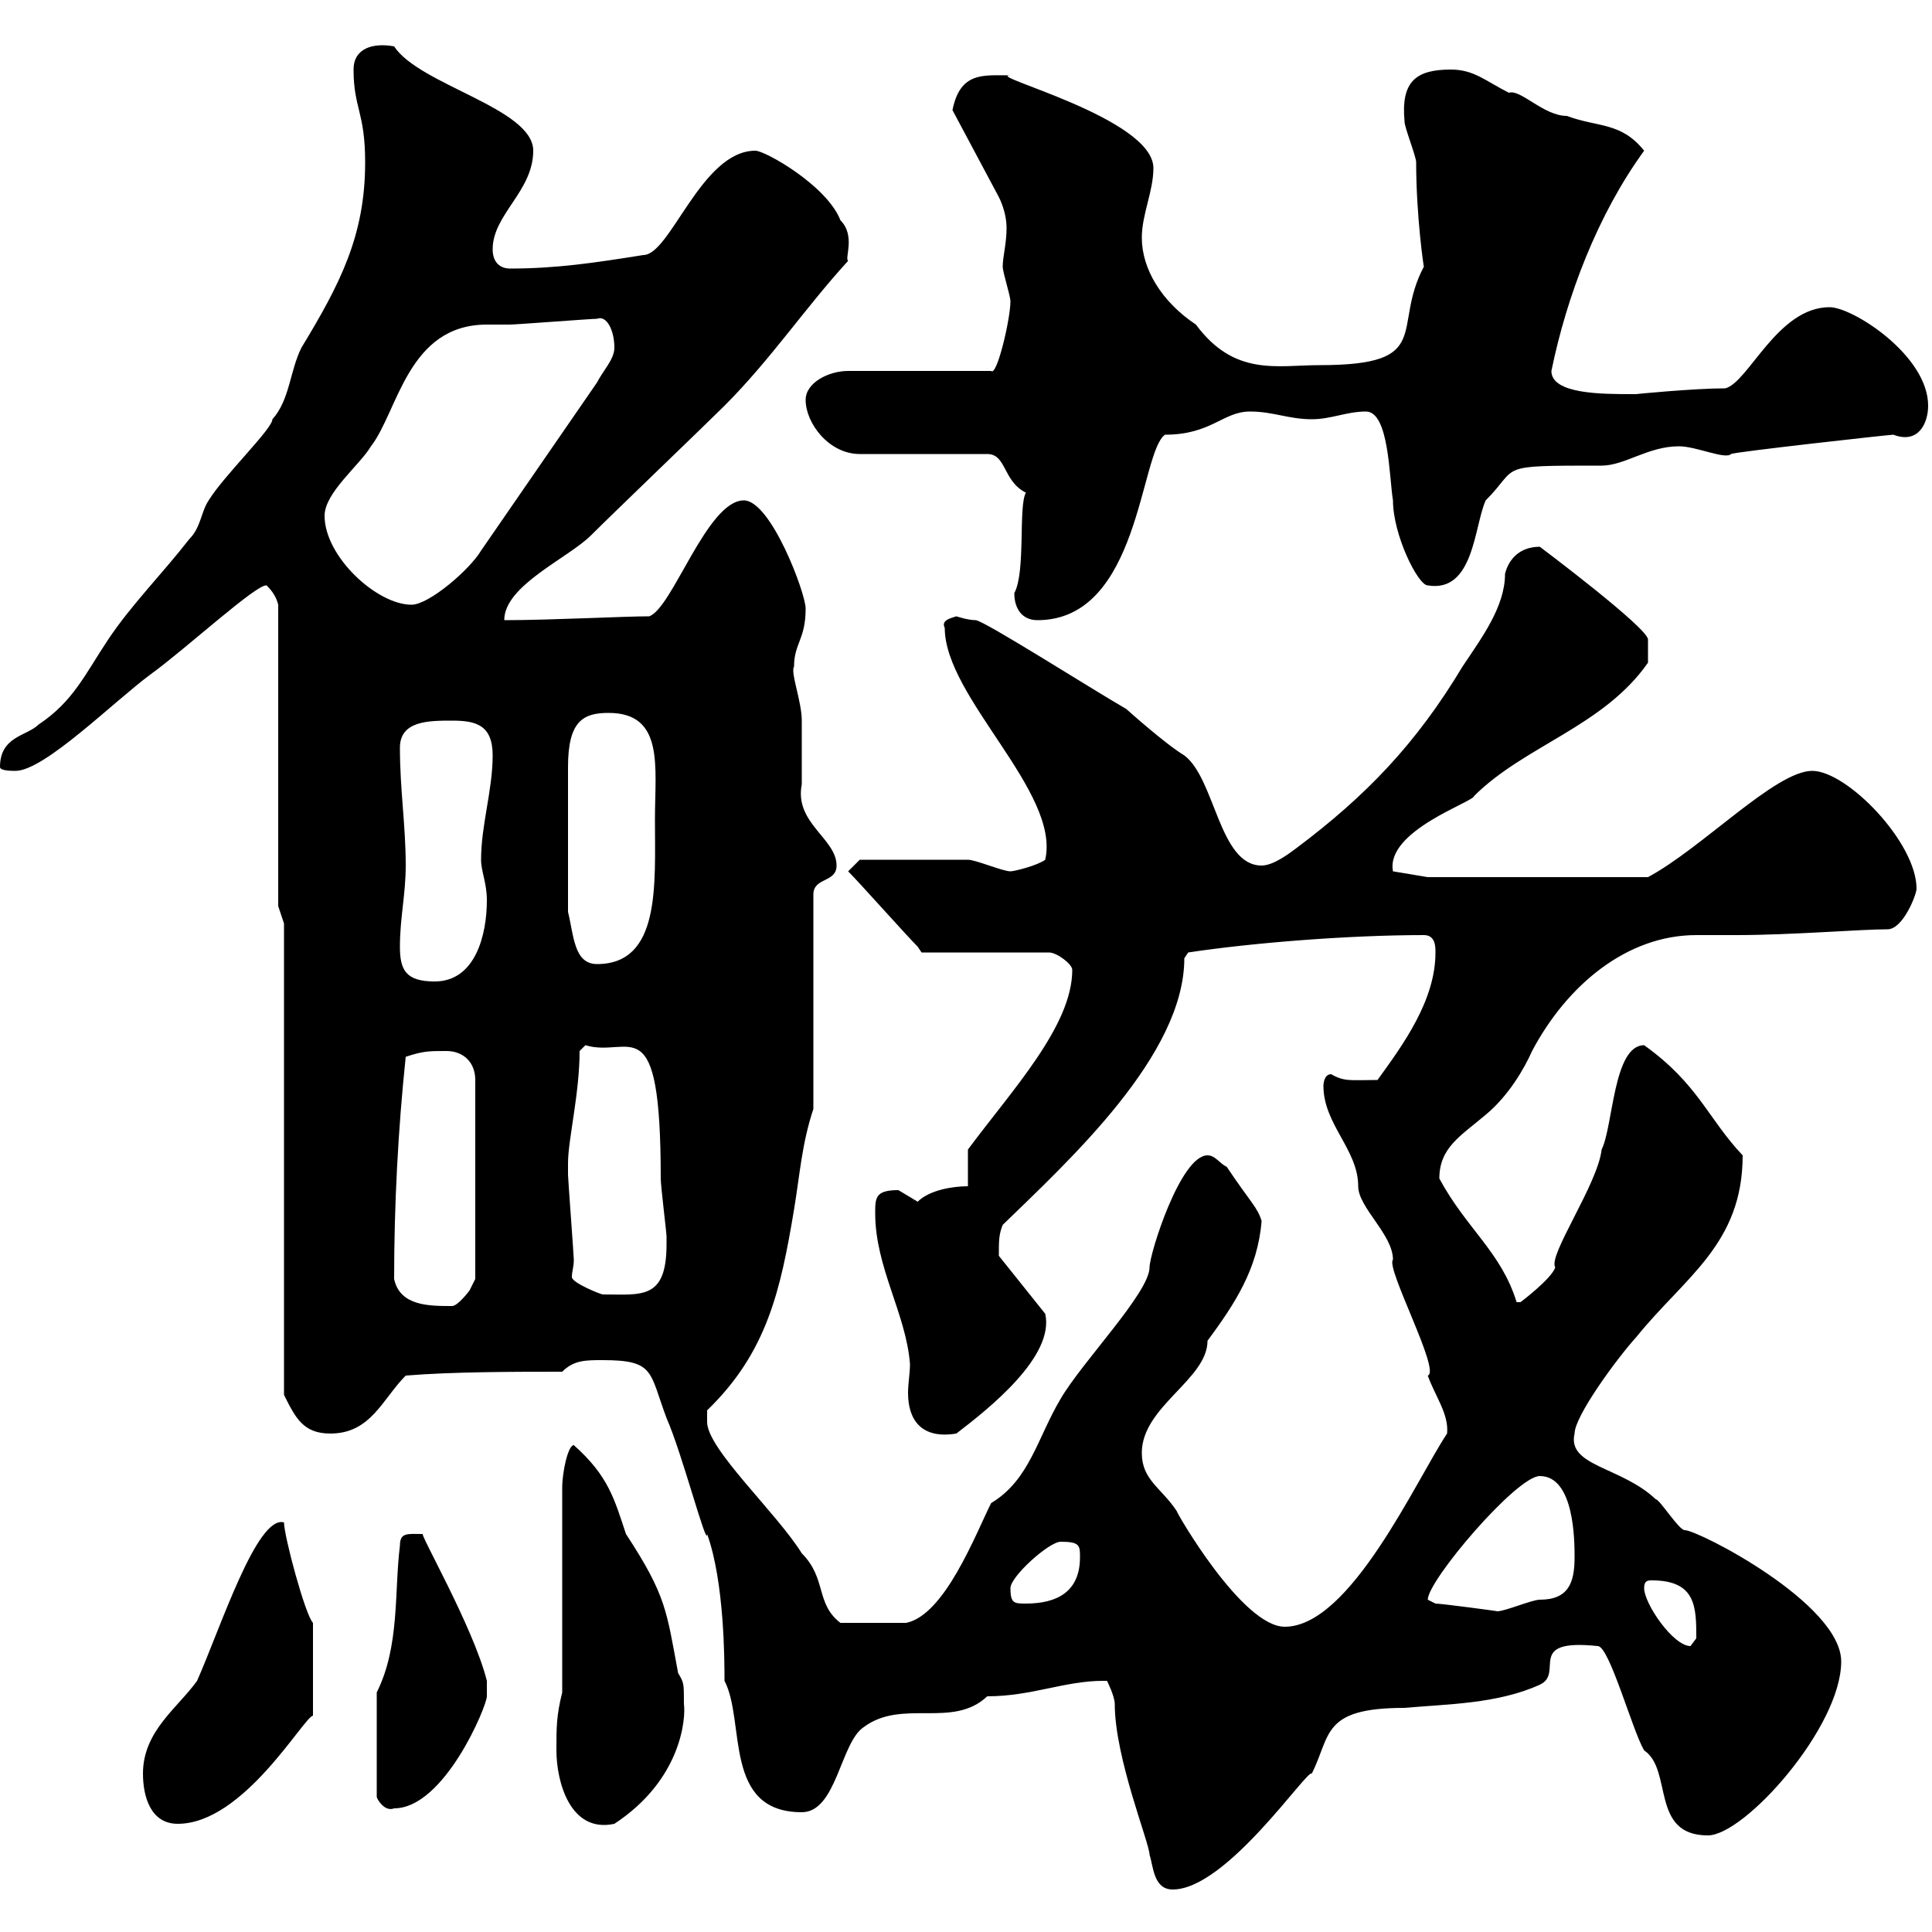 <svg xmlns="http://www.w3.org/2000/svg" xmlns:xlink="http://www.w3.org/1999/xlink" width="300" height="300"><path d="M171.30 261C171.30 261 171.90 261 171.90 261C171.90 261 173.10 263.40 173.10 264.60C173.10 273 178.50 286.20 178.50 288C179.10 289.80 179.10 293.40 182.10 293.40C190.50 293.40 203.10 274.50 203.70 275.40C206.70 269.40 205.20 265.20 218.10 265.20C224.70 264.60 232.50 264.60 239.10 261.60C243 259.80 236.70 254.40 248.10 255.60C249.90 255.60 253.50 268.80 255.30 271.80C259.80 274.80 256.20 285 265.20 285C270.90 285 285.90 268.20 285.90 258C285.90 249 263.70 237.60 261.60 237.60C260.70 237.60 257.70 232.80 257.10 232.80C251.70 227.70 243.30 227.70 244.50 222.60C244.50 219.90 251.10 210.90 254.10 207.60C261.60 198.30 270.60 193.20 270.60 179.40C265.20 173.70 263.70 168.30 255.30 162.30C250.50 162.30 250.50 174.90 248.70 178.50C248.10 183.90 240.30 195 241.50 196.80C240.90 198.60 236.10 202.20 236.10 202.20L235.50 202.20C233.10 194.40 227.70 190.80 223.50 183C223.50 178.20 226.80 176.40 230.70 173.10C234.30 170.10 236.70 165.90 237.90 163.20C243.30 153 252.60 145.20 263.40 145.20C265.50 145.20 267.90 145.20 269.70 145.20C278.10 145.20 288.90 144.30 293.10 144.30C295.50 144.30 297.60 138.90 297.60 138C297.60 130.80 286.80 119.70 281.40 119.70C275.70 119.70 264.30 131.70 255.90 136.20L221.70 136.20L216.30 135.30C215.10 129 228.90 124.50 228.90 123.60C236.70 115.80 249 112.80 255.90 102.90L255.90 99.30C255.90 97.50 239.10 84.90 239.10 84.90C236.10 84.90 234.30 86.70 233.70 89.10C233.70 94.20 230.10 99 227.10 103.50C219.90 115.50 212.10 123.60 201.30 131.70C200.10 132.60 197.70 134.40 195.90 134.40C189.30 134.40 188.70 120.90 183.90 117.30C180.90 115.50 174.90 110.10 174.90 110.10C169.20 106.80 152.70 96.30 151.50 96.30C150.30 96.30 148.50 95.70 148.50 95.70C147.60 96 146.10 96.30 146.70 97.50C146.70 108.30 164.70 123 162.30 133.50C161.10 134.40 157.50 135.30 156.90 135.30C155.70 135.30 151.50 133.50 150.30 133.50L133.50 133.50L131.70 135.30C133.50 137.10 140.70 145.20 142.50 147C142.50 147 143.10 147.90 143.10 147.90L162.90 147.90C164.10 147.90 166.50 149.70 166.50 150.60C166.50 159.30 157.20 169.20 150.30 178.50L150.30 184.20C147.90 184.20 144.30 184.80 142.50 186.60C142.50 186.60 139.50 184.80 139.50 184.80C135.90 184.80 135.90 186 135.90 188.40C135.90 196.80 140.70 204 141.30 211.80C141.30 213.30 141 214.80 141 216.30C141 220.50 143.10 223.50 148.50 222.60C153.60 218.70 163.80 210.60 162.30 204L155.10 195C155.10 192.60 155.10 191.70 155.70 190.20C166.20 180 183.90 163.80 183.90 148.80L184.50 147.90C194.40 146.40 209.40 145.20 221.10 145.20C222.90 145.20 222.90 147 222.90 147.90C222.90 155.40 217.80 162.30 213.90 167.70C209.70 167.70 208.80 168 206.70 166.80C205.50 166.80 205.50 168.60 205.50 168.60C205.50 174.60 210.90 178.50 210.90 184.20C210.90 187.50 216.30 191.70 216.30 195.60C215.10 196.80 223.80 213 221.70 213.60C222.90 216.90 225 219.60 224.70 222.60C219.90 229.80 209.70 252.60 199.50 252.60C192.90 252.60 182.70 234.90 182.70 234.60C180.30 231 177.30 229.80 177.30 225.60C177.30 218.40 187.50 214.20 187.50 208.20C191.70 202.50 195.30 197.10 195.90 189.60C195.30 187.50 194.10 186.60 190.50 181.20C189.30 180.60 188.70 179.40 187.50 179.40C183.30 179.40 178.50 194.70 178.50 196.80C178.50 200.70 168 211.50 164.70 217.20C161.10 223.20 159.90 229.80 153.90 233.40C151.50 238.20 146.70 250.80 140.70 252C138.60 252 135 252 130.50 252C126.60 249 128.40 245.10 124.50 241.20C120.60 234.90 109.80 225 109.80 220.80C109.80 220.80 109.80 219 109.80 219C119.10 210 121.20 200.40 123.30 187.80C124.20 182.40 124.50 177.60 126.30 172.20L126.30 138.90C126.30 136.20 129.90 137.10 129.90 134.40C129.90 130.20 123.30 127.80 124.50 121.80C124.50 120.90 124.50 112.50 124.50 111.90C124.50 108.90 122.70 104.40 123.30 103.50C123.30 99.90 125.10 99.30 125.10 94.50C125.10 92.10 119.70 77.70 115.50 77.70C109.80 77.70 104.40 94.50 100.80 95.70C96.90 95.70 85.50 96.30 78.30 96.30C78.30 90.90 88.20 86.70 91.80 83.10C95.40 79.50 109.80 65.70 112.50 63C119.70 55.80 125.10 47.70 131.70 40.50C131.10 40.20 132.90 36.60 130.50 34.20C128.40 28.80 118.80 23.40 117.30 23.40C108.90 23.40 104.10 39.60 99.90 39.60C92.40 40.80 86.40 41.70 79.20 41.70C77.70 41.70 76.50 40.80 76.50 38.70C76.50 33.30 82.80 29.70 82.80 23.40C82.80 16.80 65.10 13.20 61.20 7.20C57.90 6.60 54.90 7.50 54.90 10.80C54.90 16.80 56.70 17.40 56.70 25.20C56.70 36.60 52.80 44.10 46.80 54C45 57.60 45 62.10 42.30 65.10C42.30 66.60 34.80 73.80 32.40 77.70C31.20 79.50 31.20 81.90 29.40 83.70C25.20 89.10 20.40 93.90 16.80 99.30C13.20 104.70 11.40 108.90 6 112.50C4.20 114.30 0 114.30 0 119.10C0 119.70 1.80 119.70 2.40 119.70C6.90 119.70 17.70 108.90 23.40 104.70C28.80 100.80 39.90 90.60 41.40 90.90C42.30 91.80 42.90 92.70 43.20 93.90L43.20 140.70L44.10 143.40L44.10 216.60C45.90 220.20 47.10 222.60 51.30 222.60C57.60 222.60 59.40 217.20 63 213.60C70.20 213 80.10 213 87.30 213C89.10 211.20 90.90 211.20 93.60 211.20C101.70 211.20 100.80 213 103.50 220.20C105.90 225.60 109.80 240.60 109.80 238.20C112.50 245.70 112.50 258 112.50 261C115.80 267.30 112.20 281.40 124.50 281.40C129.90 281.40 130.50 270.60 134.10 268.20C140.10 263.70 147.90 268.50 153.30 263.40C160.20 263.40 165.30 261 171.30 261ZM22.20 275.40C22.20 279 23.40 283.20 27.60 283.20C37.80 283.20 47.10 266.70 48.60 266.40L48.60 252C47.40 250.80 44.10 238.50 44.10 236.40C39.90 235.20 34.20 252.90 30.60 261C27.60 265.20 22.20 268.80 22.20 275.40ZM86.40 271.80C86.40 276.60 88.50 284.70 95.40 283.20C105.90 276.30 106.50 266.70 106.20 264.60C106.20 261.30 106.20 261.30 105.30 259.80C103.50 250.20 103.50 247.80 97.20 238.20C95.40 232.80 94.50 229.20 89.10 224.40C88.20 224.40 87.30 228.60 87.30 231L87.30 262.80C86.40 266.40 86.40 268.20 86.40 271.80ZM58.50 262.80L58.50 279C58.50 279.30 59.70 281.40 61.20 280.80C69 280.80 75.60 264.90 75.60 263.40C75.60 263.70 75.60 261.60 75.60 261C73.50 252.60 64.80 237.60 65.70 238.20C63.30 238.20 62.10 237.90 62.10 240C61.20 247.20 62.10 255.60 58.50 262.80ZM255.30 246.60C255.30 245.40 255.90 245.40 256.50 245.40C263.40 245.40 263.40 249.60 263.40 254.40C263.40 254.40 262.50 255.60 262.50 255.60C259.80 255.60 255.30 249 255.30 246.60ZM222.90 249C222.90 249 221.70 248.40 221.70 248.40C221.70 245.40 235.50 229.20 239.10 229.20C244.50 229.20 244.50 239.40 244.50 241.80C244.50 245.70 243.60 248.40 239.10 248.40C237.90 248.40 233.70 250.20 232.50 250.20C232.80 250.20 223.80 249 222.90 249ZM156.90 246.60C156.90 244.80 162.90 239.40 164.70 239.40C167.70 239.40 167.70 240 167.70 241.80C167.70 247.20 164.10 249 159.30 249C157.50 249 156.90 249 156.90 246.60ZM61.20 198.60C61.20 187.20 61.80 175.50 63 164.10C65.70 163.20 66.60 163.20 69.30 163.20C72 163.20 73.80 165 73.80 167.70L73.80 198.60C73.80 198.60 72.90 200.40 72.90 200.40C72.90 200.40 71.10 202.80 70.20 202.80C66.60 202.80 62.10 202.80 61.20 198.60ZM88.20 181.20C88.20 181.20 88.20 180.60 88.20 180.60C88.20 177 90 169.80 90 163.20L90.90 162.30C97.80 164.40 102.60 155.70 102.60 183C102.60 184.20 103.50 191.40 103.50 192C103.50 192 103.50 192 103.50 193.20C103.50 201.90 99.60 201 93.60 201C93.30 201 88.80 199.20 88.80 198.30C88.80 197.40 89.10 196.80 89.10 195.60C89.10 195 88.20 183 88.20 182.40C88.20 182.40 88.20 181.20 88.20 181.20ZM62.10 147C62.10 142.50 63 138.90 63 134.40C63 128.10 62.10 122.70 62.10 116.10C62.10 111.90 66.60 111.90 70.20 111.90C73.80 111.90 76.50 112.50 76.50 117.30C76.50 122.70 74.70 128.10 74.70 133.50C74.70 135.30 75.60 137.10 75.60 139.80C75.60 145.20 73.80 152.40 67.50 152.40C63 152.40 62.10 150.60 62.10 147ZM88.20 141.60C88.20 132 88.20 123 88.20 119.10C88.20 111.90 90.60 110.70 94.50 110.70C103.20 110.70 101.70 119.10 101.70 127.20C101.70 137.40 102.60 149.70 92.70 149.70C89.10 149.70 89.10 145.20 88.20 141.60ZM157.50 92.10C157.50 94.50 158.70 96.30 161.10 96.30C177 96.30 177 70.20 180.90 67.50C188.10 67.50 189.90 63.90 194.10 63.90C197.70 63.90 200.10 65.10 203.70 65.10C206.70 65.10 209.10 63.90 212.10 63.90C215.70 63.90 215.70 74.10 216.30 77.70C216.30 83.10 220.20 90.90 221.70 90.90C228.90 92.10 228.90 81.60 230.70 77.70C236.10 72.30 231.90 72.30 248.70 72.30C252.30 72.30 255.90 69.30 260.70 69.30C263.40 69.30 267.90 71.40 268.80 70.50C269.10 70.20 293.40 67.50 294 67.50C297.90 69 299.40 65.70 299.40 63C299.40 55.20 287.70 47.70 284.10 47.70C276 47.70 271.50 59.40 267.90 60.30C263.10 60.30 253.80 61.20 254.10 61.20C254.10 61.20 253.50 61.20 253.50 61.20C248.70 61.20 240.90 61.20 240.90 57.60C243.30 45.90 248.10 33.30 255.30 23.40C251.70 18.90 248.10 19.80 243.30 18C239.70 18 236.10 13.80 234.30 14.40C230.70 12.60 228.90 10.80 225.30 10.80C219.90 10.80 217.50 12.60 218.10 18.90C218.10 19.80 219.90 24.30 219.90 25.20C219.90 33.60 221.10 41.70 221.10 41.40C216 51 222.90 56.70 204.90 56.70C198.30 56.70 191.70 58.50 185.70 50.40C180.30 46.80 177.30 41.70 177.30 36.90C177.30 33.30 179.10 29.70 179.10 26.10C179.10 18.30 152.70 11.70 156.90 11.70C152.70 11.70 149.10 11.10 147.90 17.10L155.10 30.60C155.70 31.80 156.30 33.60 156.30 35.40C156.30 37.80 155.70 39.90 155.70 41.40C155.70 42.30 156.90 45.90 156.90 46.80C156.90 49.50 154.80 58.50 153.90 57.60L131.70 57.60C128.70 57.60 125.10 59.40 125.10 62.10C125.10 65.70 128.70 70.50 133.50 70.50L153.30 70.50C156.30 70.50 155.70 74.70 159.30 76.50C158.10 78.60 159.30 88.80 157.50 92.10ZM50.40 80.10C50.40 76.50 55.80 72.30 57.60 69.30C61.80 63.90 63.30 50.40 75.60 50.40C77.10 50.40 78 50.40 79.20 50.40C80.10 50.40 91.80 49.50 92.70 49.50C94.20 48.90 95.40 51.30 95.40 54C95.40 55.80 93.60 57.60 92.70 59.40L74.70 85.50C72.90 88.50 66.60 93.90 63.90 93.90C58.50 93.90 50.40 86.40 50.40 80.10Z"/></svg>